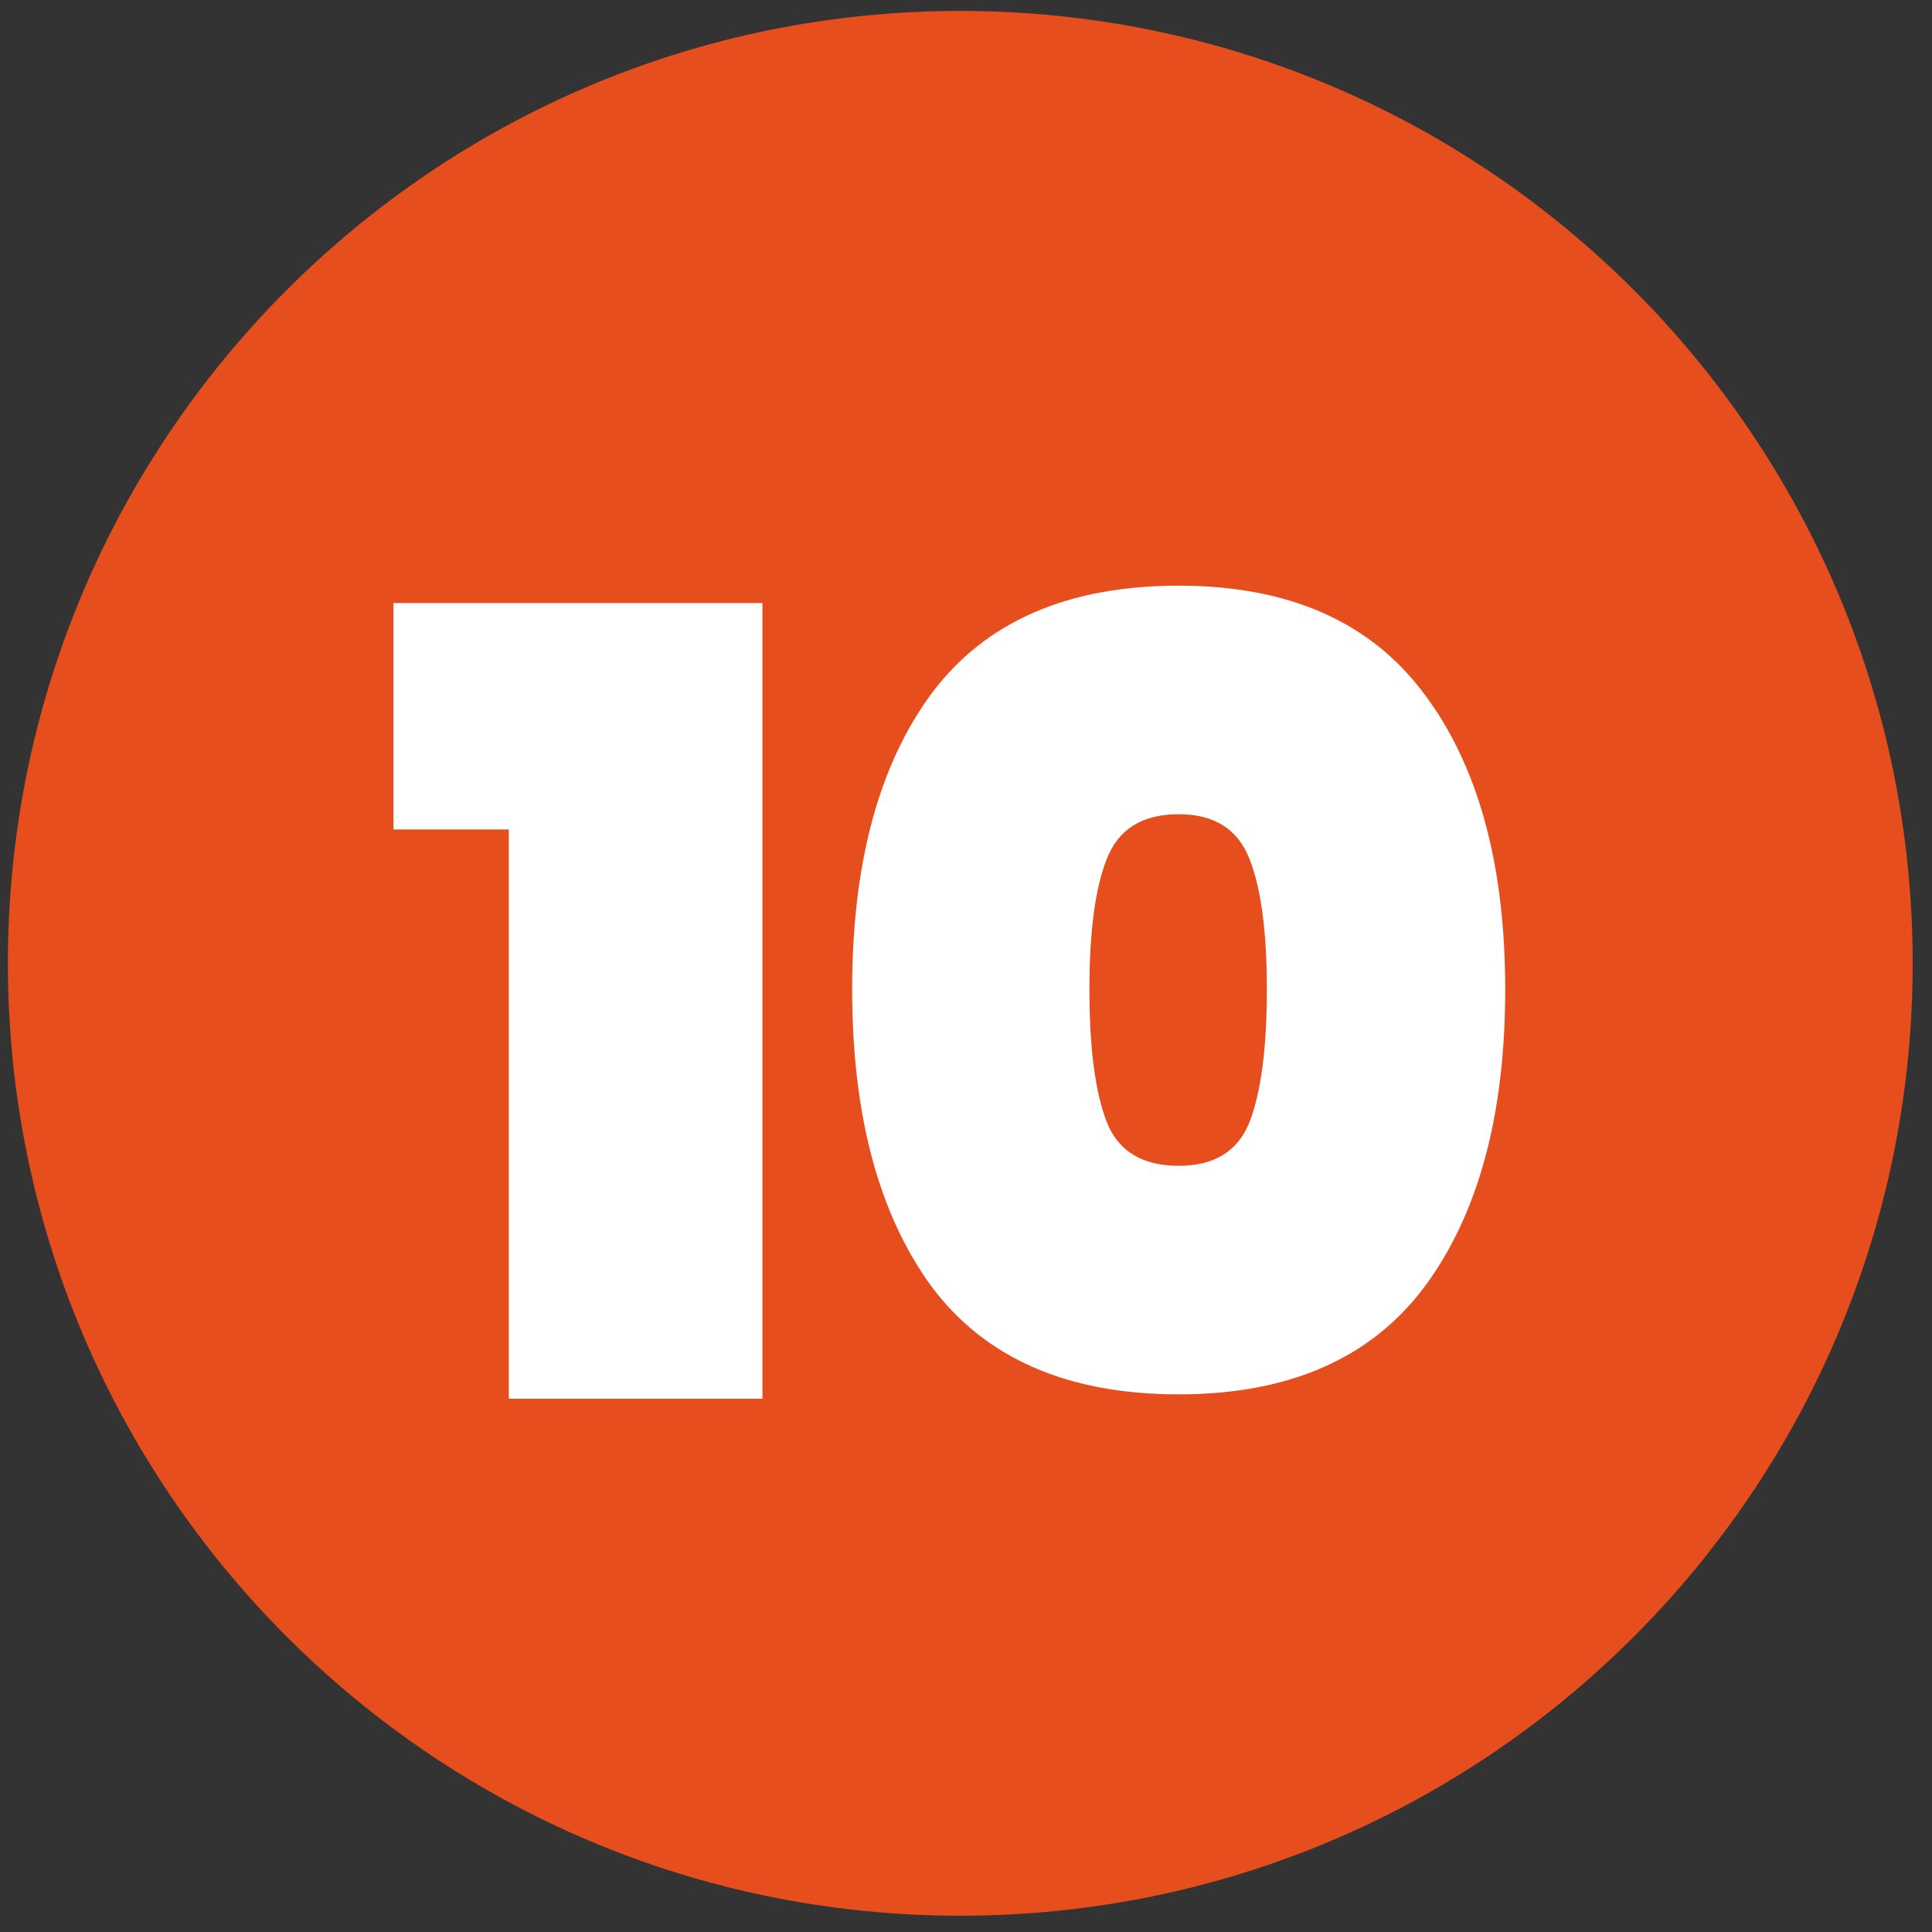<svg width="71" height="71" viewBox="0 0 71 71" fill="none" xmlns="http://www.w3.org/2000/svg">
<rect x="0" y="0" width="71" height="71" fill="#333333" stroke="none"/>
<path d="M70.29 35.402C70.29 54.732 54.62 70.402 35.29 70.402C15.96 70.402 0.29 54.732 0.29 35.402C0.29 16.072 15.96 0.402 35.29 0.402C54.62 0.402 70.29 16.072 70.29 35.402Z" fill="#E74E1D"/>
<path d="M31.316 36.362C31.316 31.749 32.289 28.122 34.236 25.483C36.209 22.843 39.236 21.523 43.316 21.523C47.369 21.523 50.383 22.856 52.356 25.523C54.329 28.163 55.316 31.776 55.316 36.362C55.316 40.976 54.329 44.616 52.356 47.282C50.383 49.922 47.369 51.242 43.316 51.242C39.236 51.242 36.209 49.922 34.236 47.282C32.289 44.616 31.316 40.976 31.316 36.362ZM46.556 36.362C46.556 34.229 46.343 32.629 45.916 31.562C45.489 30.469 44.623 29.922 43.316 29.922C41.983 29.922 41.102 30.469 40.676 31.562C40.249 32.629 40.036 34.229 40.036 36.362C40.036 38.523 40.249 40.149 40.676 41.242C41.102 42.309 41.983 42.843 43.316 42.843C44.623 42.843 45.489 42.309 45.916 41.242C46.343 40.149 46.556 38.523 46.556 36.362Z" fill="white"/>
<path d="M14.459 30.482V22.162H28.019V51.402H18.699V30.482H14.459Z" fill="white"/>
</svg>
